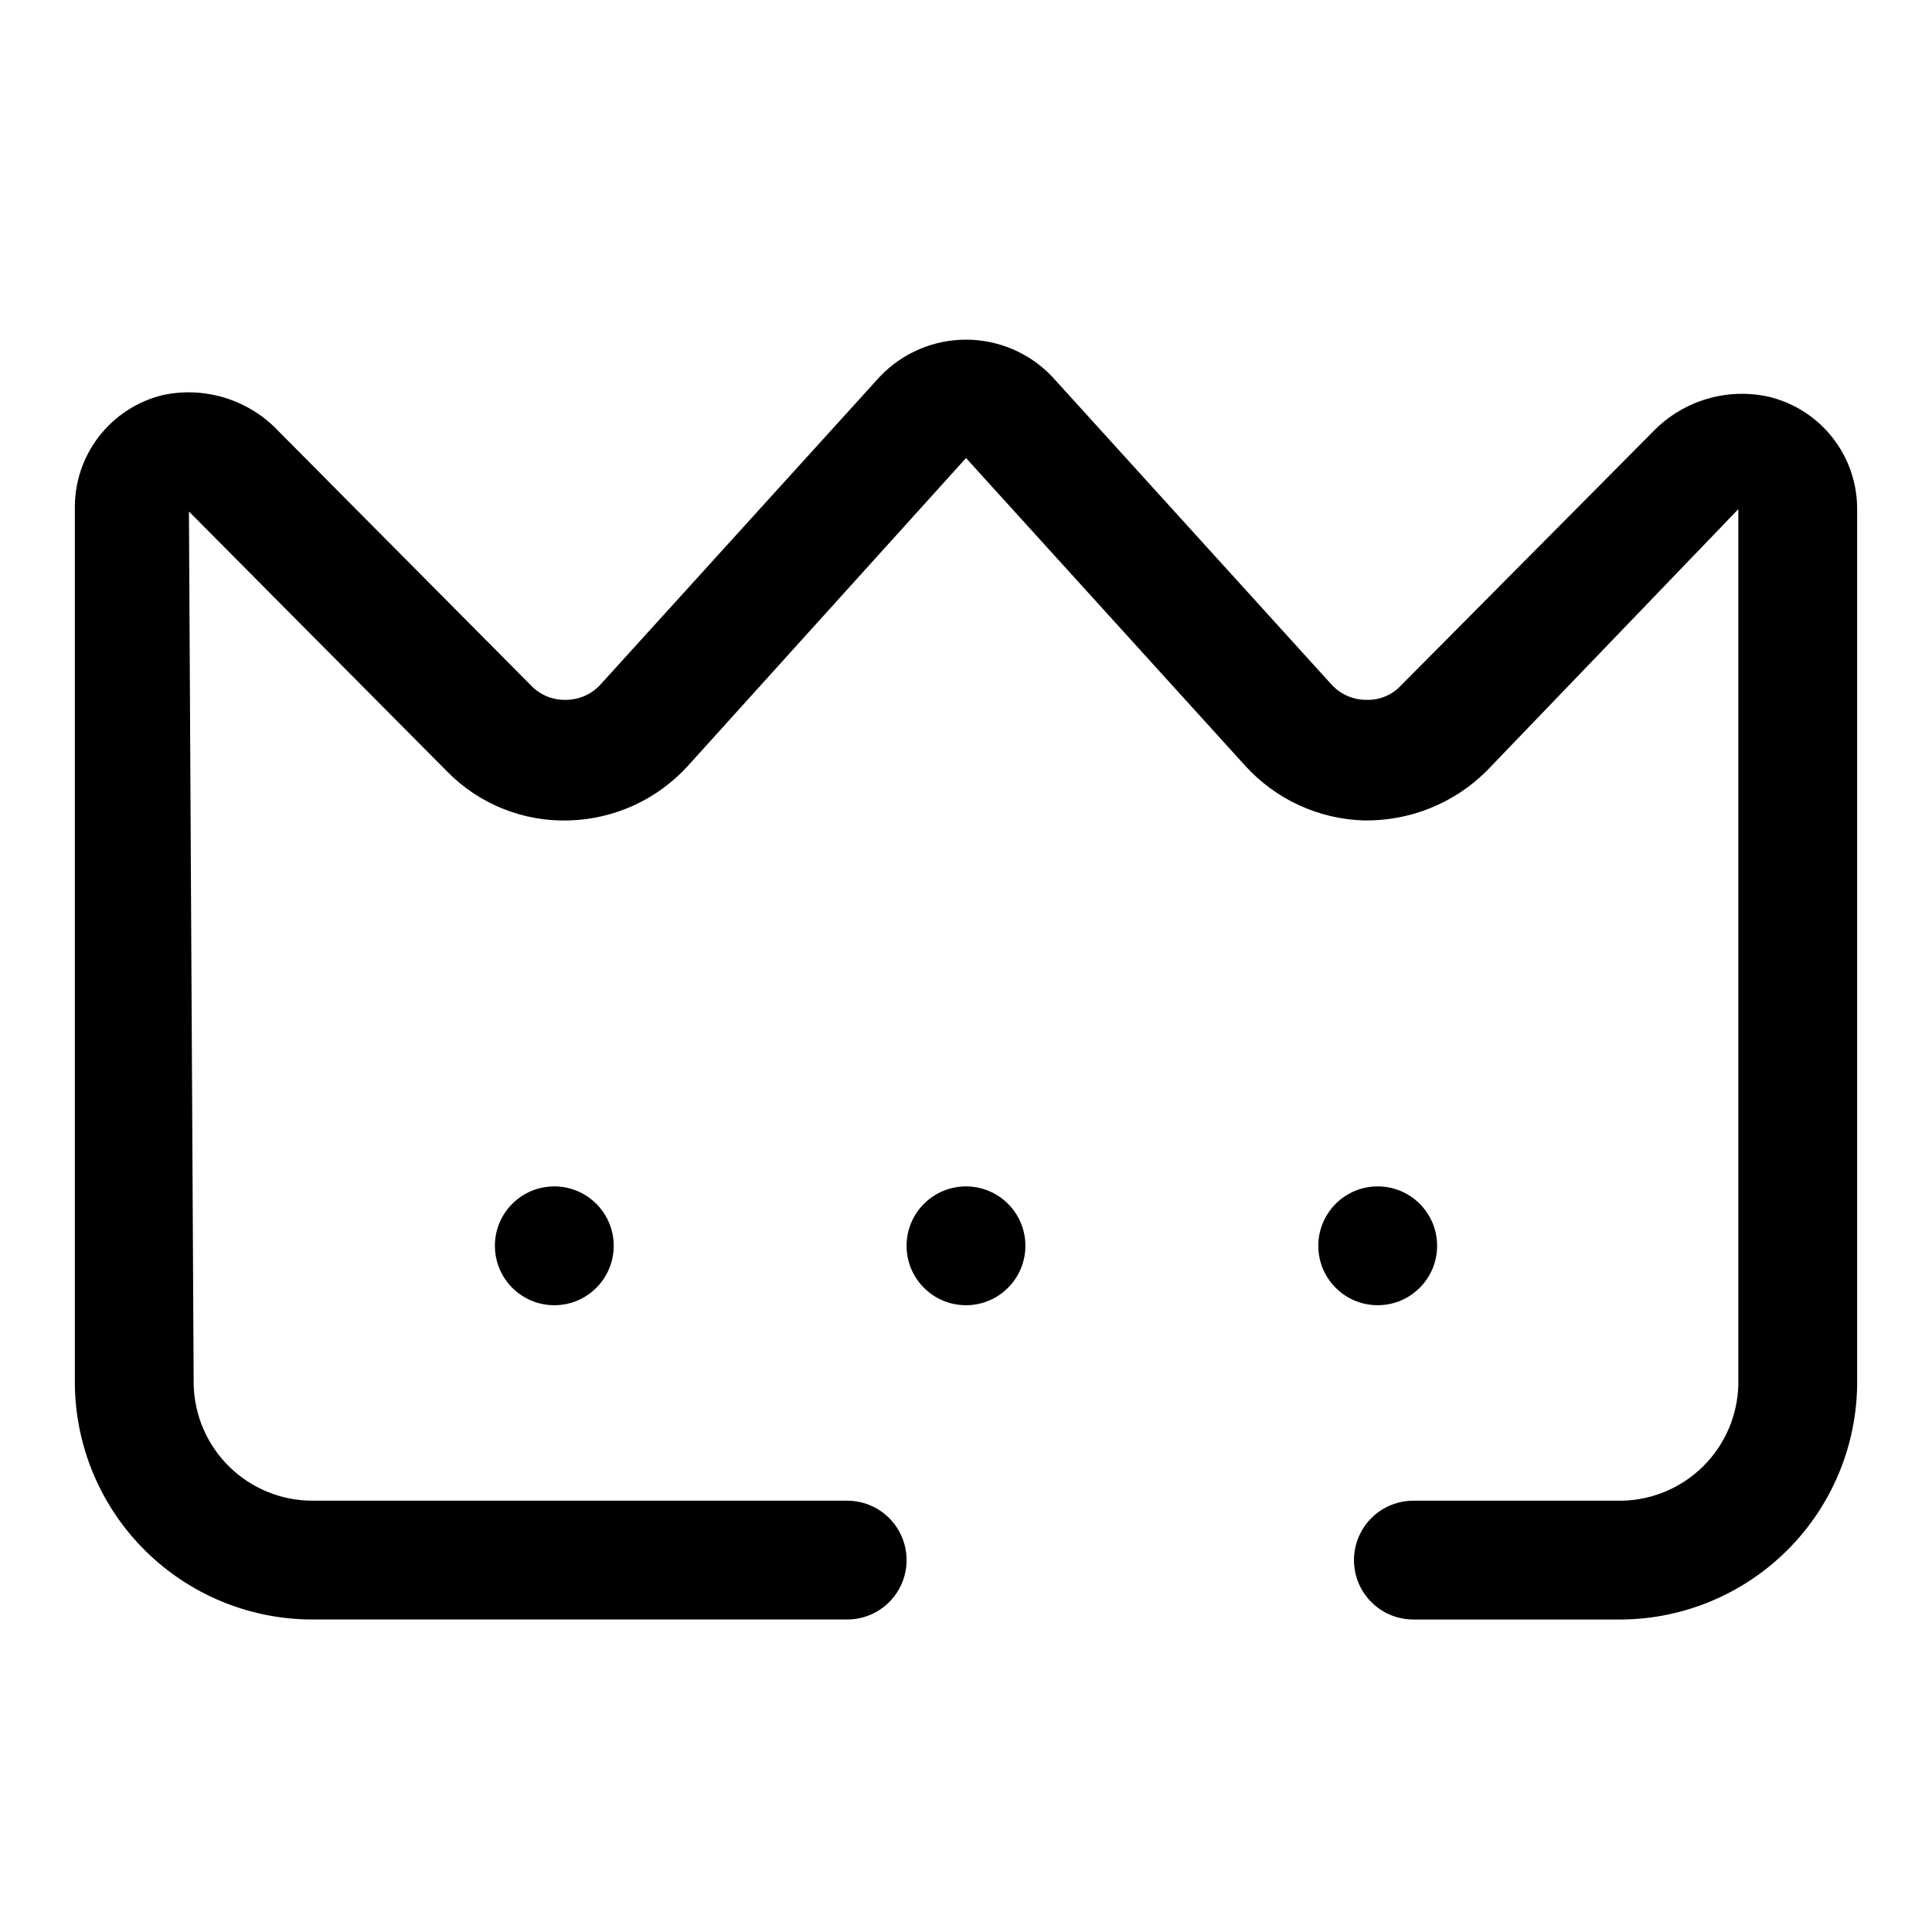 <?xml version="1.0" encoding="UTF-8"?>
<!-- Uploaded to: ICON Repo, www.svgrepo.com, Generator: ICON Repo Mixer Tools -->
<svg fill="#000000" width="800px" height="800px" version="1.1" viewBox="144 144 512 512" xmlns="http://www.w3.org/2000/svg">
 <g>
  <path d="m612.86 249.17c-11.125-2.512-22.758 0.949-30.703 9.129l-66.914 67.383 0.004 0.004c-2.394 2.559-5.789 3.938-9.289 3.777-3.484-0.027-6.797-1.512-9.133-4.094l-73.996-81.555c-5.945-6.258-14.199-9.801-22.828-9.801-8.633 0-16.887 3.543-22.832 9.801l-73.996 81.555c-2.336 2.582-5.648 4.066-9.129 4.094-3.496 0.121-6.875-1.254-9.289-3.777l-66.914-67.387c-7.848-8.352-19.492-11.996-30.699-9.602-6.742 1.645-12.719 5.531-16.957 11.027-4.234 5.492-6.473 12.266-6.348 19.199v232.07c0.207 16.566 6.934 32.383 18.723 44.023 11.789 11.641 27.688 18.168 44.254 18.168h141.7c5.625 0 10.82-3 13.633-7.871s2.812-10.875 0-15.746-8.008-7.871-13.633-7.871h-141.7c-8.215 0.004-16.105-3.207-21.988-8.941-5.887-5.738-9.293-13.547-9.5-21.762l-1.258-231.44 68.328 68.801v0.004c8.492 8.719 20.266 13.465 32.434 13.066 12.031-0.344 23.398-5.574 31.488-14.484l73.684-81.555 73.996 81.555c8.09 8.91 19.457 14.141 31.488 14.484 12.129 0.191 23.824-4.519 32.434-13.066l66.754-69.434v232.07c-0.199 8.082-3.5 15.773-9.215 21.488-5.715 5.715-13.406 9.016-21.488 9.215h-55.418c-5.625 0-10.82 3-13.633 7.871s-2.812 10.875 0 15.746 8.008 7.871 13.633 7.871h55.418c16.43-0.203 32.133-6.82 43.75-18.441 11.617-11.617 18.238-27.316 18.441-43.75v-232.07c0.02-6.856-2.269-13.516-6.496-18.914-4.227-5.398-10.145-9.215-16.805-10.84z"/>
  <path d="m306.64 474.15c0 8.695-7.051 15.746-15.746 15.746s-15.742-7.051-15.742-15.746c0-8.695 7.047-15.742 15.742-15.742s15.746 7.047 15.746 15.742"/>
  <path d="m524.85 474.15c0 8.695-7.047 15.746-15.742 15.746-8.695 0-15.746-7.051-15.746-15.746 0-8.695 7.051-15.742 15.746-15.742 8.695 0 15.742 7.047 15.742 15.742"/>
  <path d="m415.74 474.15c0 8.695-7.047 15.746-15.742 15.746s-15.746-7.051-15.746-15.746c0-8.695 7.051-15.742 15.746-15.742s15.742 7.047 15.742 15.742"/>
 </g>
</svg>